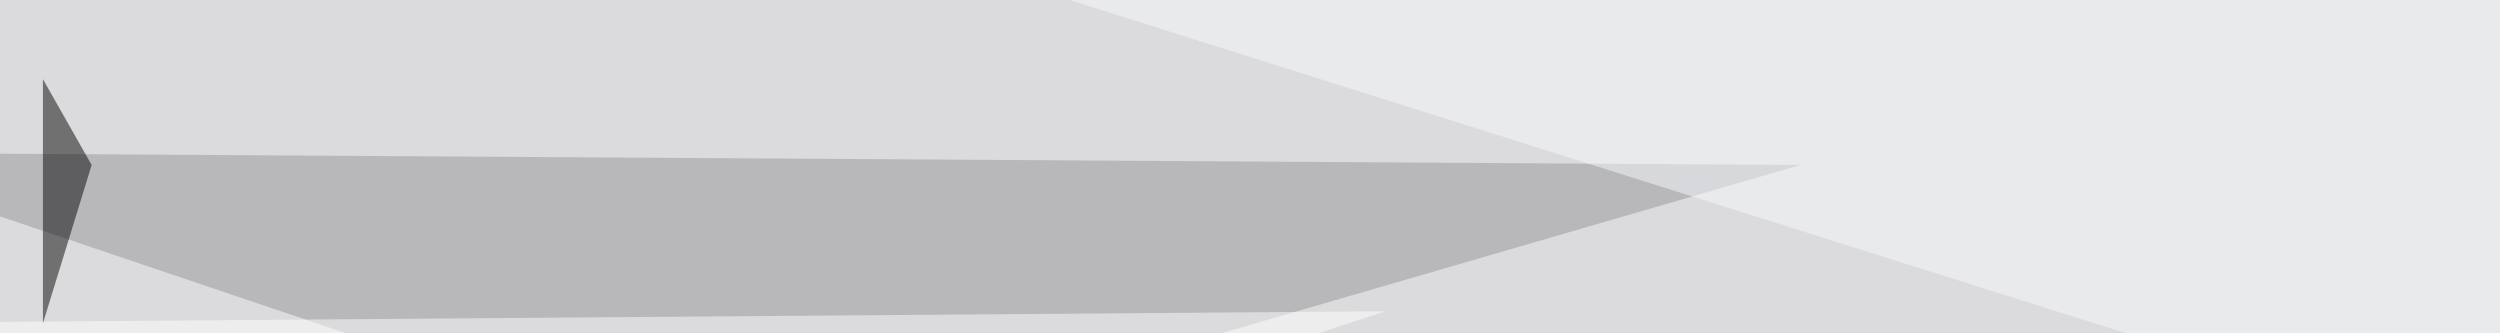 <svg xmlns="http://www.w3.org/2000/svg" width="600" height="80" ><filter id="a"><feGaussianBlur stdDeviation="55"/></filter><rect width="100%" height="100%" fill="#dbdbdd"/><g filter="url(#a)"><g fill-opacity=".5"><path fill="#969799" d="M180.2 112.8L-45.4 36.6l477.5 3z"/><path fill="#fff" d="M332.5 74.7L118.7 145-45.4 77.6z"/><path fill="#f9fbfd" d="M795.4-10.3l-79 155.3L224-10.3z"/><path fill="#070707" d="M22 39.6l-11.7 38V19z"/></g></g></svg>
